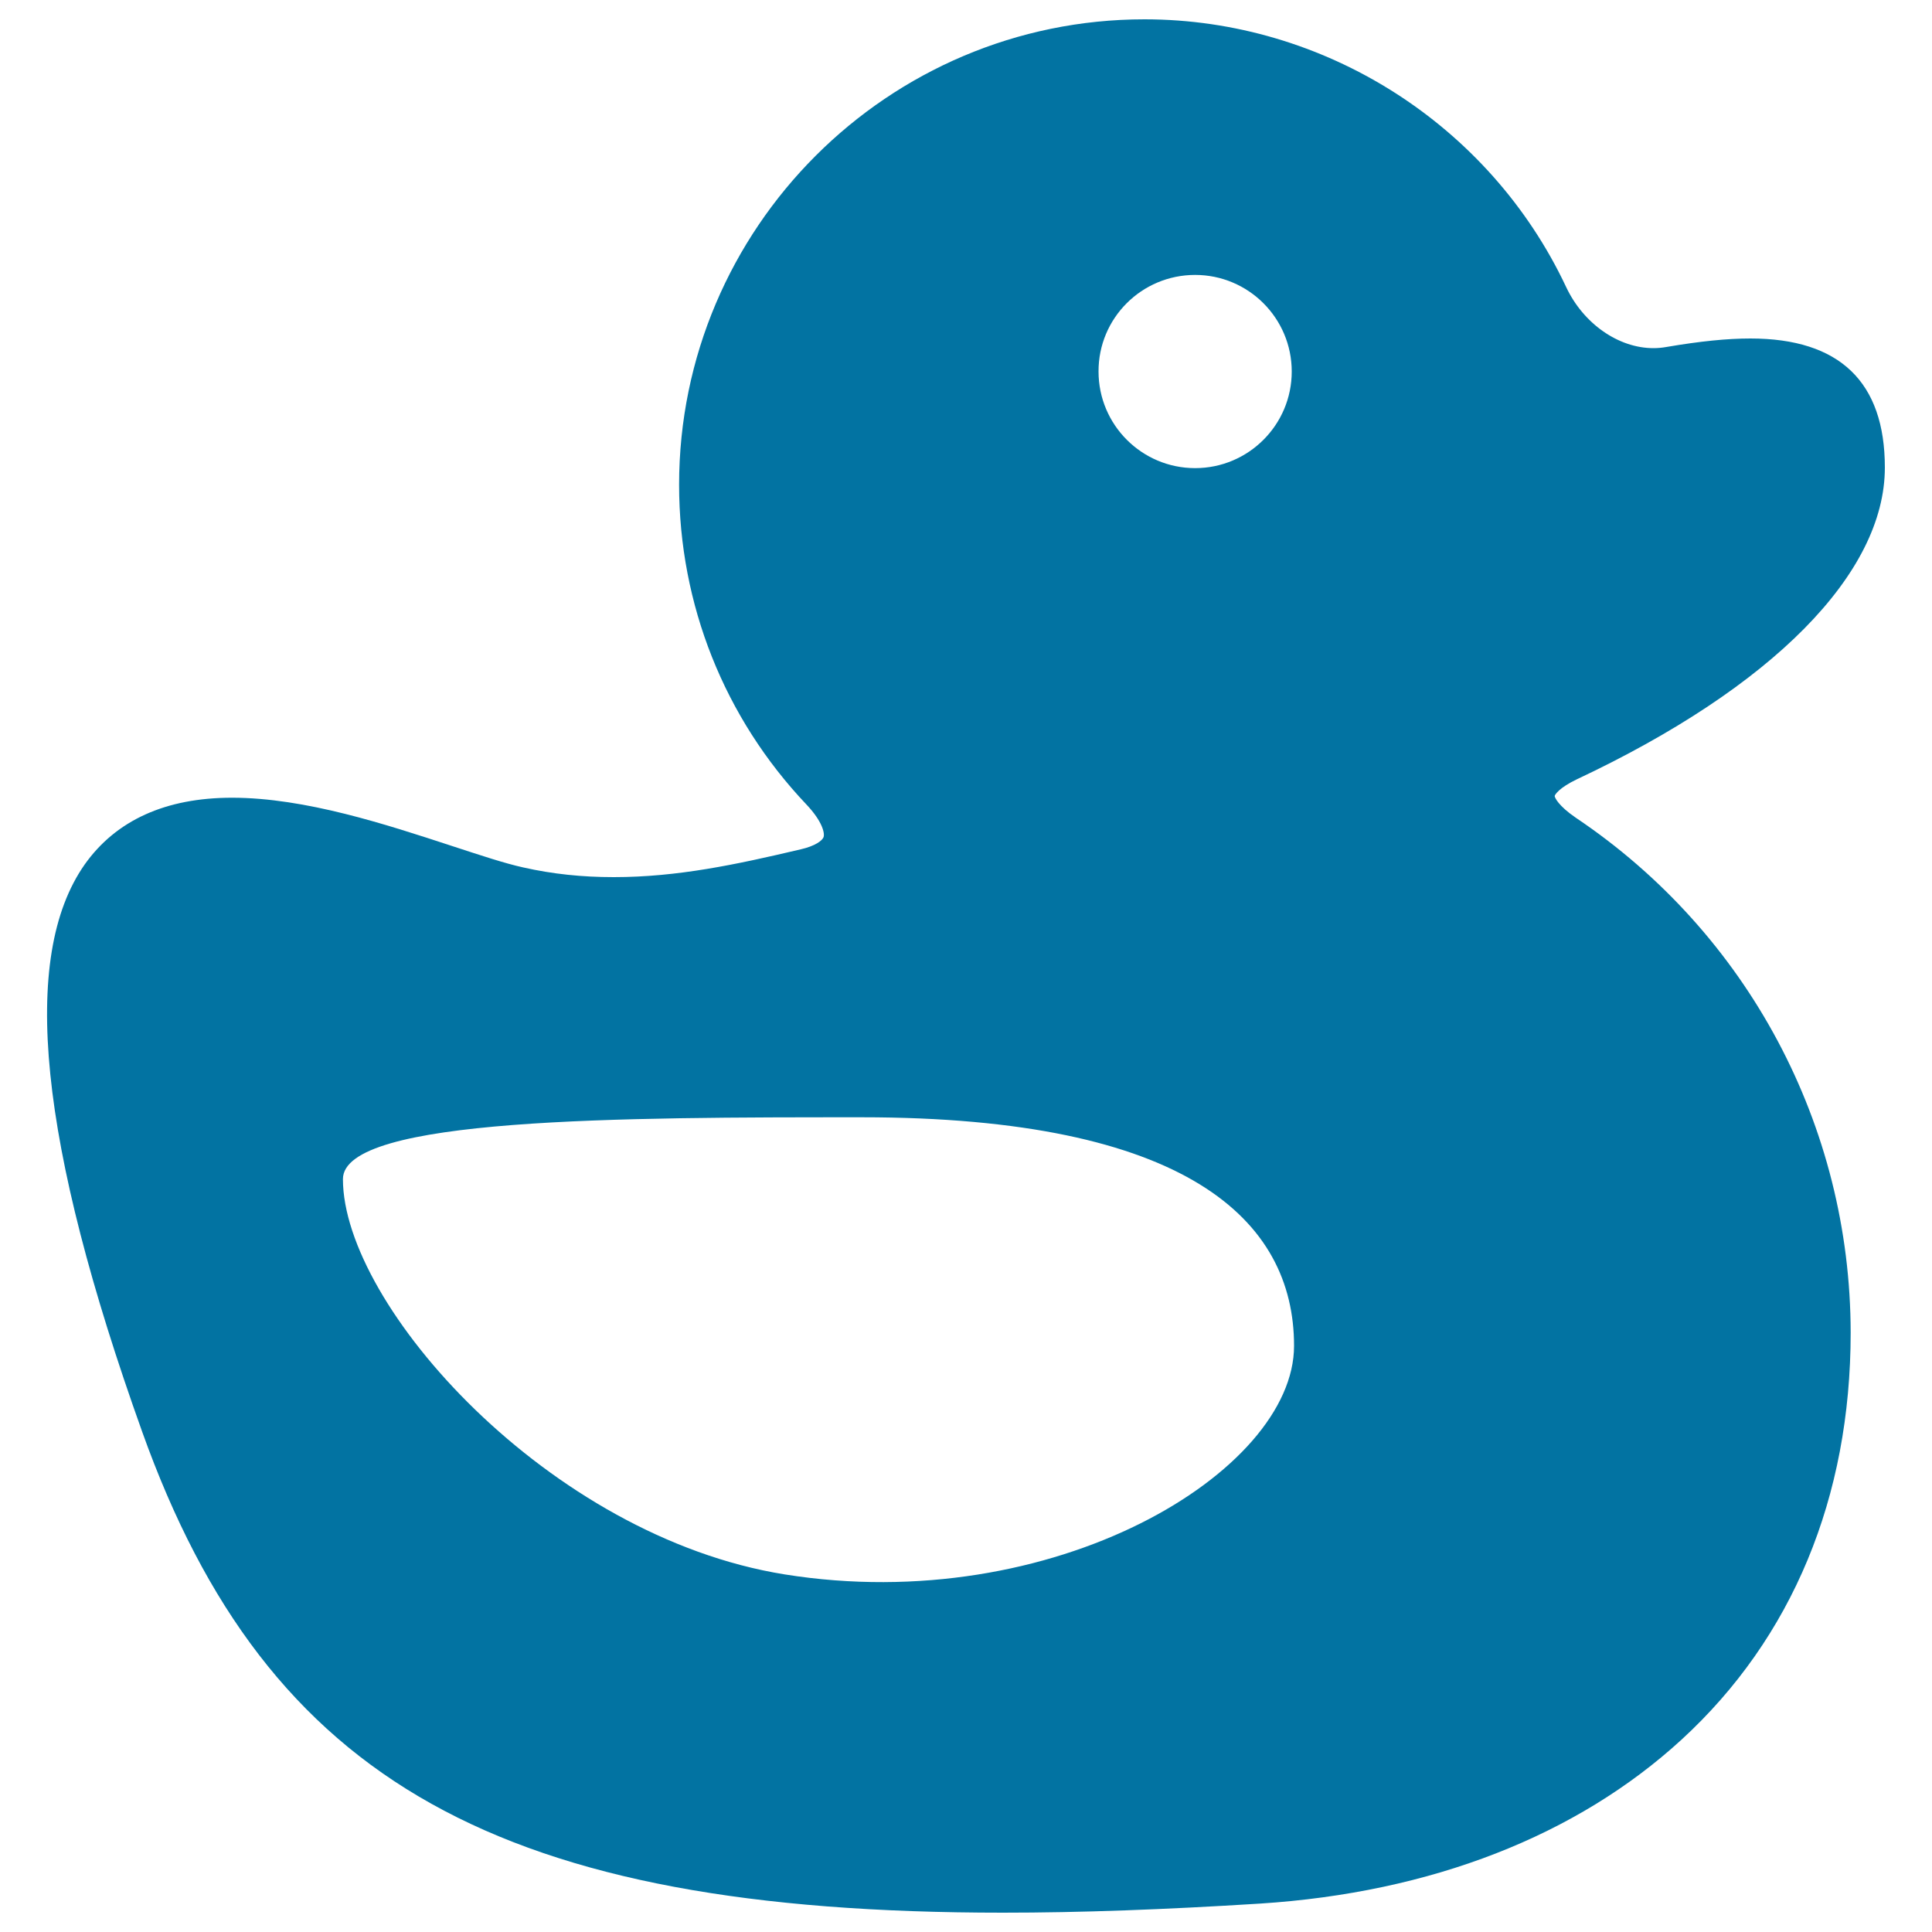 <svg xmlns="http://www.w3.org/2000/svg" viewBox="0 0 1000 1000" style="fill:#0273a2">
<title>Ducky SVG icon</title>
<path d="M815.7,423.3c-9.1-6.2-11-10.5-11-11.3c0.1-0.7,2.4-4.3,11.4-8.6C917.5,355.7,975.6,296.8,975.6,242c0-44.3-23.4-66.8-69.6-66.8c-12,0-25.9,1.4-43.5,4.4c-2.2,0.4-4.5,0.6-6.7,0.6c-18.1,0-36.3-12.7-45.2-31.7C771,64.4,685.4,10,592.4,10c-132.8,0-240.9,108.1-240.9,240.9c0,61.9,23.4,120.7,65.9,165.5c8.4,8.9,9.5,14.9,8.9,16.8c-0.6,1.9-4.4,4.7-11.8,6.4c-33.5,7.9-63.9,14.4-96.8,14.4c-16.4,0-31.7-1.6-46.8-5c-9.6-2.1-22.2-6.3-36.9-11.1c-33.9-11.1-76-25-113.9-25c-34.4,0-60.1,11.7-76.3,34.6C10.3,495.3,20,591.3,73.6,741.1C138.5,922.6,259.3,990,519.1,990c40,0,83.5-1.6,133-4.7c88.6-5.7,164-35.1,218.3-84.9c57.3-52.6,87.5-125.4,87.5-210.6C957.8,582.7,904.7,483.1,815.7,423.3z M618.6,142.3c27.6,0,50,22.4,50,50c0,27.6-22.4,50-50,50s-50-22.4-50-50C568.5,164.7,590.9,142.3,618.6,142.3z M406.1,814.9c-122-19.6-228.6-139.3-228.6-204.6c0-32,144.9-32,268.5-32c168,0,223.8,53,223.8,118.3S545.2,837.2,406.1,814.9z"/>
</svg>